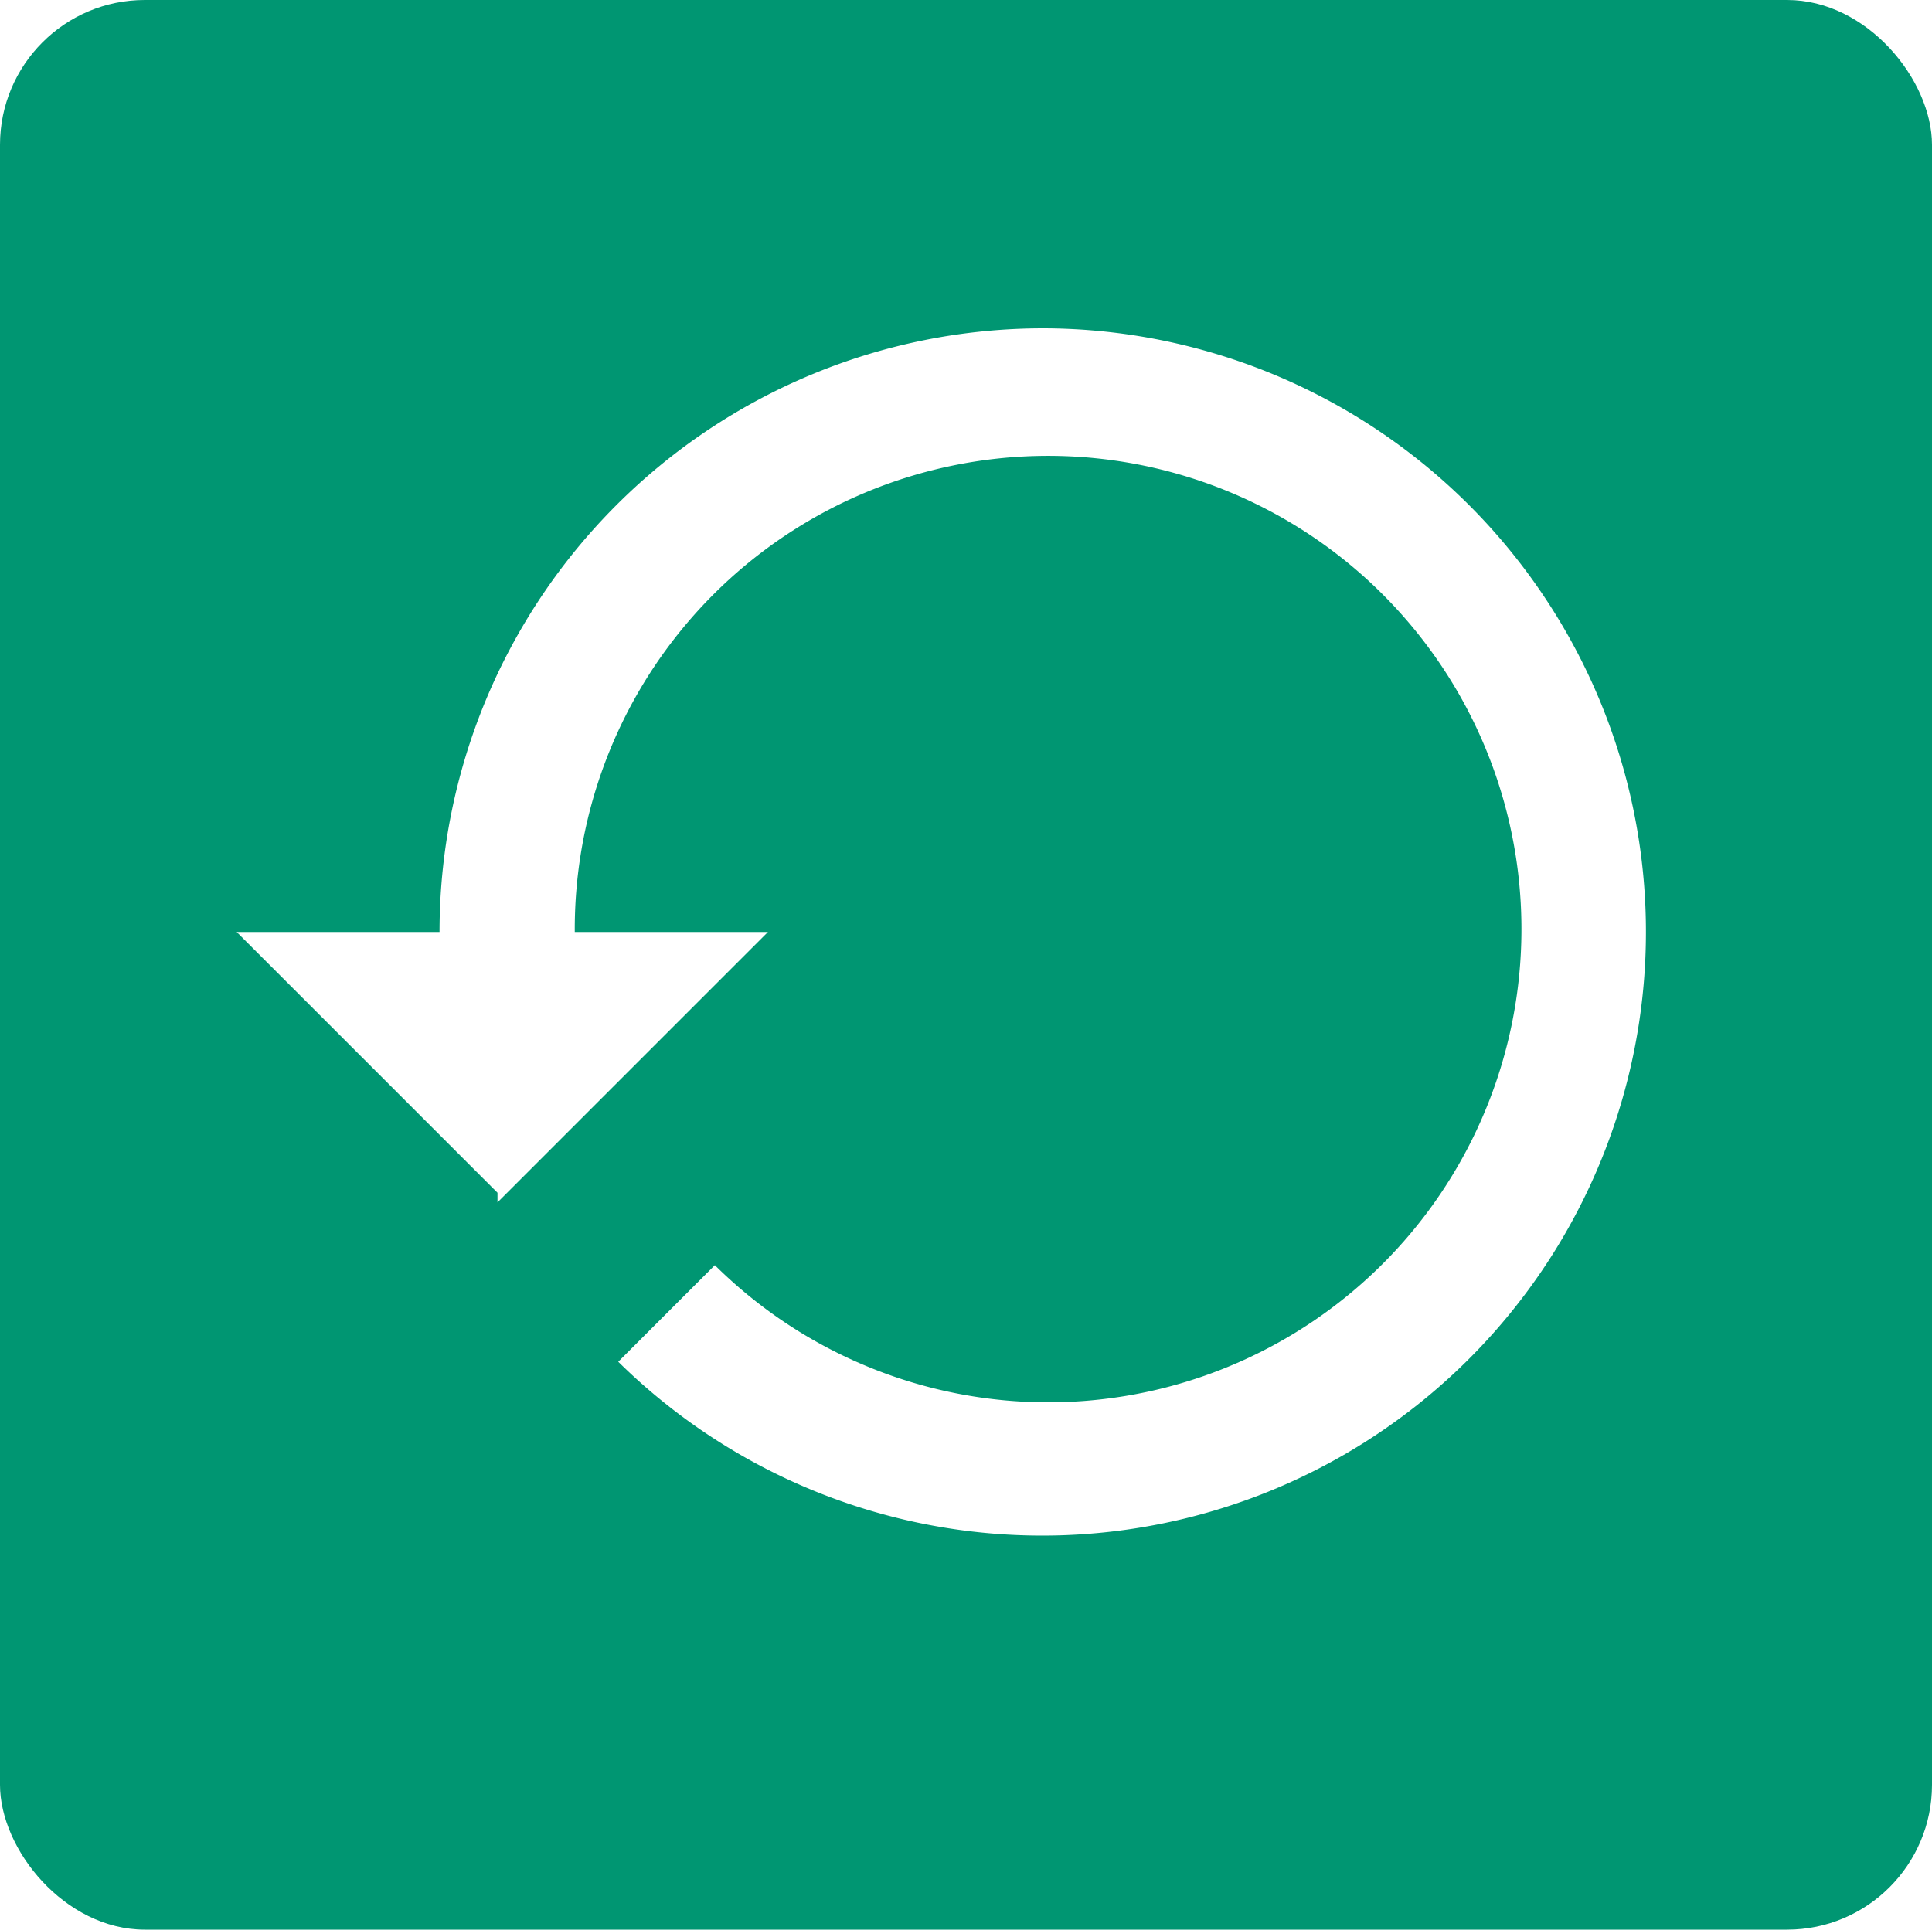 <?xml version="1.0" encoding="UTF-8" standalone="no"?>
<svg
   id="013f5034-83ce-40af-aa44-6d8782b96108"
   data-name="961a00a0-93bc-46fa-81f9-24e0e5381633"
   width="40"
   height="39.96"
   viewBox="0 0 40 39.96"
   version="1.1"
   sodipodi:docname="bouton-reinitialiser.svg"
   inkscape:version="1.1 (c68e22c387, 2021-05-23)"
   xmlns:inkscape="http://www.inkscape.org/namespaces/inkscape"
   xmlns:sodipodi="http://sodipodi.sourceforge.net/DTD/sodipodi-0.dtd"
   xmlns="http://www.w3.org/2000/svg"
   xmlns:svg="http://www.w3.org/2000/svg"
   xmlns:rdf="http://www.w3.org/1999/02/22-rdf-syntax-ns#"
   xmlns:cc="http://creativecommons.org/ns#"
   xmlns:dc="http://purl.org/dc/elements/1.1/">
  <sodipodi:namedview
     pagecolor="#ffffff"
     bordercolor="#666666"
     borderopacity="1"
     objecttolerance="10"
     gridtolerance="10"
     guidetolerance="10"
     inkscape:pageopacity="0"
     inkscape:pageshadow="2"
     inkscape:window-width="1920"
     inkscape:window-height="1017"
     id="namedview3860"
     showgrid="false"
     inkscape:zoom="5.12"
     inkscape:cx="-61.425781"
     inkscape:cy="-3.8085938"
     inkscape:window-x="-8"
     inkscape:window-y="-6"
     inkscape:window-maximized="1"
     inkscape:current-layer="013f5034-83ce-40af-aa44-6d8782b96108"
     inkscape:pagecheckerboard="0" />
  <defs
     id="defs3789">
    <style
       id="style3775">.\38 b9de15b-7438-4c0f-b67b-a732291ccb5b{fill:none;}.\37 bce635a-2aa7-41cf-8a42-43dbbfe6f2ac{fill:#009672;}.\36 0989d55-d60c-427a-9b6e-f588822bfb9d{fill:#fff;}.\34 cc4bee8-d31b-449e-a550-324d2cbe2235{clip-path:url(#a205e303-82b7-45e0-9d1c-004a19df4955);}.b34f27a9-6cd2-4a8d-8771-90c7b360a641{clip-path:url(#09e11eb2-de31-4bf7-9c07-dfb960ebd18a);}.\38 6f637fd-028c-4c5f-97cb-a93c6e798d20{clip-path:url(#eb957d76-3d88-4965-b2cb-c9e315059979);}.aa57a2fb-7d3f-442d-83b7-6bde6bd97491{clip-path:url(#5ea0d4a8-e95c-42d7-bf90-1cf912874703);}.c164cb73-fc3a-4a99-a998-b8a5e0392167{fill:#010101;opacity:0.65;isolation:isolate;}</style>
    <clipPath
       id="a205e303-82b7-45e0-9d1c-004a19df4955">
      <rect
         class="8b9de15b-7438-4c0f-b67b-a732291ccb5b"
         x="8"
         y="68.8"
         width="24"
         height="24"
         id="rect3777" />
    </clipPath>
    <clipPath
       id="09e11eb2-de31-4bf7-9c07-dfb960ebd18a">
      <rect
         class="8b9de15b-7438-4c0f-b67b-a732291ccb5b"
         x="8"
         y="129.9"
         width="24"
         height="24"
         id="rect3780" />
    </clipPath>
    <clipPath
       id="eb957d76-3d88-4965-b2cb-c9e315059979">
      <rect
         class="8b9de15b-7438-4c0f-b67b-a732291ccb5b"
         x="8"
         y="251.8"
         width="24"
         height="24"
         id="rect3783" />
    </clipPath>
    <clipPath
       id="5ea0d4a8-e95c-42d7-bf90-1cf912874703">
      <rect
         class="8b9de15b-7438-4c0f-b67b-a732291ccb5b"
         x="8"
         y="313.8"
         width="24"
         height="24"
         id="rect3786" />
    </clipPath>
    <clipPath
       id="c142cb93-3db5-46f6-bd06-2917862a432d">
      <rect
         x="8.5"
         y="1445.54"
         width="24"
         height="24"
         style="fill:none"
         id="rect104" />
    </clipPath>
    <pattern
       y="0"
       x="0"
       height="6"
       width="6"
       patternUnits="userSpaceOnUse"
       id="EMFhbasepattern" />
  </defs>
  <title
     id="title3791">sprite</title>
  <rect
     class="7bce635a-2aa7-41cf-8a42-43dbbfe6f2ac"
     y="0"
     width="40"
     height="39.96"
     rx="3"
     ry="3"
     id="rect3793"
     x="0"
     style="fill:#009672" />
  <path
     class="60989d55-d60c-427a-9b6e-f588822bfb9d"
     d="M 21.6,6.8 A 12.5,12.5 0 0 0 9.1,19.3 H 4.9 l 5.4,5.4 v 0.2 l 5.6,-5.6 h -4 a 9.8,9.8 0 1 1 2.9,6.9 l -2,2 A 12.5,12.5 0 1 0 21.6,6.8 Z"
     id="path3829"
     inkscape:connector-curvature="0"
     style="fill:#ffffff" />
</svg>
